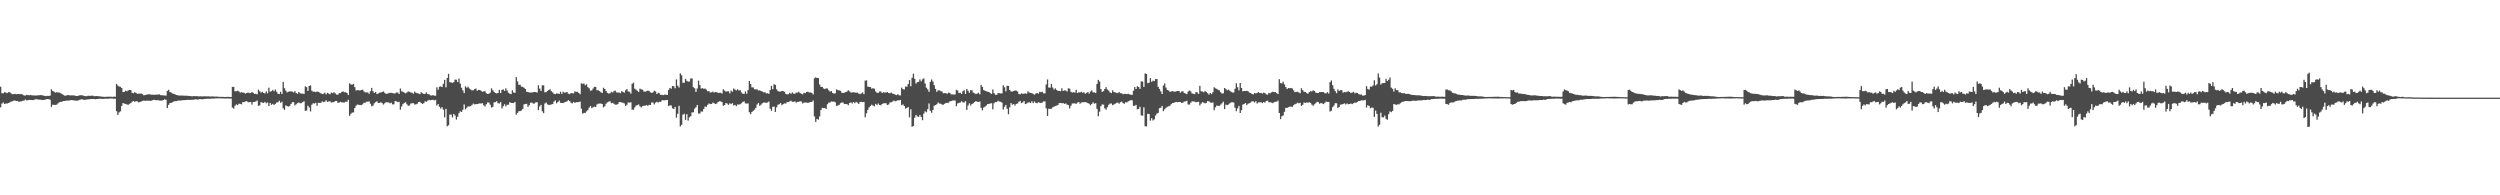 <?xml version="1.0" encoding="UTF-8"?>
<svg xmlns="http://www.w3.org/2000/svg" width="1920" height="150">
  <path d="M0 66.596h1v15.863H0zM1 71.642h1v7.929H1zM2 71.632h1v7.045H2zM3 70.824h1v9.056H3zM4 71.056h1v8.473H4zM5 71.596h1v7.894H5zM6 70.819h1v8.277H6zM7 70.793h1v7.864H7zM8 71.687h1v6.394H8zM9 72.363h1v5.395H9zM10 72.272h1v5.037H10zM11 72.047h1v5.188H11zM12 72.404h1v5.140H12zM13 72.253h1v5.242H13zM14 72.144h1v6.106H14zM15 72.404h1v5.486H15zM16 72.166h1v5.733H16zM17 72.660h1v4.737H17zM18 73.330h1v3.861H18zM19 73.380h1v3.067H19zM20 72.853h1v4.307H20zM21 72.994h1v3.893H21zM22 73.212h1v3.537H22zM23 72.902h1v3.903H23zM24 73.218h1v3.636H24zM25 73.252h1v3.674H25zM26 73.260h1v3.250H26zM27 73.432h1v2.777H27zM28 73.273h1v3.038H28zM29 73.153h1v3.335H29zM30 73.106h1v3.436H30zM31 73.026h1v3.555H31zM32 73.181h1v3.683H32zM33 73.494h1v3.284H33zM34 73.645h1v2.936H34zM35 73.825h1v2.394H35zM36 73.588h1v2.440H36zM37 73.680h1v2.510H37zM38 73.439h1v3.166H38zM39 68.568h1v13.505H39zM40 69.808h1v10.598H40zM41 70.412h1v10.113H41zM42 71.137h1v9.457H42zM43 70.808h1v9.584H43zM44 70.997h1v8.455H44zM45 70.996h1v7.635H45zM46 71.589h1v6.571H46zM47 72.083h1v6.129H47zM48 72.733h1v4.905H48zM49 73.380h1v4.211H49zM50 73.459h1v3.881H50zM51 73.090h1v4.176H51zM52 73.029h1v4.251H52zM53 73.201h1v3.948H53zM54 73.279h1v3.559H54zM55 73.239h1v3.672H55zM56 73.327h1v3.790H56zM57 73.383h1v3.756H57zM58 73.704h1v3.671H58zM59 73.700h1v3.577H59zM60 73.402h1v3.606H60zM61 73.115h1v3.407H61zM62 73.181h1v3.060H62zM63 73.225h1v3.185H63zM64 73.668h1v3.025H64zM65 73.840h1v2.768H65zM66 73.859h1v2.626H66zM67 73.592h1v2.762H67zM68 73.547h1v2.671H68zM69 73.615h1v2.475H69zM70 73.408h1v2.647H70zM71 73.507h1v2.503H71zM72 73.916h1v2.164H72zM73 73.758h1v2.498H73zM74 73.746h1v2.283H74zM75 73.939h1v2.017H75zM76 73.946h1v1.867H76zM77 74.117h1v1.721H77zM78 74.242h1v1.720H78zM79 74.367h1v1.583H79zM80 74.369h1v1.433H80zM81 74.324h1v1.461H81zM82 74.239h1v1.613H82zM83 74.292h1v1.516H83zM84 74.234h1v1.399H84zM85 74.277h1v1.401H85zM86 74.370h1v1.256H86zM87 74.208h1v1.731H87zM88 74.362h1v1.440H88zM89 64.395h1v21.004H89zM90 65.714h1v22.542H90zM91 66.456h1v19.877H91zM92 66.638h1v18.863H92zM93 67.562h1v13.815H93zM94 70.729h1v8.371H94zM95 70.520h1v9.115H95zM96 69.638h1v10.142H96zM97 70.077h1v10.175H97zM98 69.403h1v11.099H98zM99 69.057h1v10.669H99zM100 69.209h1v10.019H100zM101 71.283h1v6.795H101zM102 71.620h1v5.930H102zM103 70.808h1v7.424H103zM104 71.378h1v6.291H104zM105 72.017h1v5.930H105zM106 71.909h1v6.754H106zM107 71.891h1v6.486H107zM108 71.897h1v6.002H108zM109 72.341h1v5.195H109zM110 73.226h1v3.957H110zM111 72.995h1v4.448H111zM112 72.690h1v4.632H112zM113 72.453h1v4.843H113zM114 72.454h1v4.835H114zM115 72.475h1v5.017H115zM116 72.769h1v4.471H116zM117 72.681h1v4.161H117zM118 72.848h1v3.782H118zM119 72.643h1v4.282H119zM120 72.693h1v4.308H120zM121 72.533h1v4.379H121zM122 72.479h1v4.767H122zM123 73.045h1v4.243H123zM124 73.178h1v4.015H124zM125 73.263h1v3.612H125zM126 73.306h1v2.960H126zM127 73.412h1v3.175H127zM128 69.834h1v13.162H128zM129 68.946h1v11.613H129zM130 70.731h1v8.499H130zM131 71.106h1v7.912H131zM132 71.779h1v6.801H132zM133 72.154h1v5.812H133zM134 72.451h1v5.233H134zM135 72.947h1v4.728H135zM136 73.158h1v4.169H136zM137 73.376h1v3.847H137zM138 73.382h1v3.806H138zM139 73.362h1v3.732H139zM140 73.381h1v3.555H140zM141 73.468h1v3.458H141zM142 73.473h1v3.365H142zM143 73.532h1v3.230H143zM144 73.623h1v3.025H144zM145 73.781h1v2.942H145zM146 73.791h1v2.928H146zM147 74.032h1v2.531H147zM148 73.780h1v2.842H148zM149 73.834h1v2.534H149zM150 73.865h1v2.385H150zM151 73.844h1v2.617H151zM152 74.023h1v2.410H152zM153 74.002h1v2.025H153zM154 74.002h1v2.187H154zM155 74.053h1v2.224H155zM156 73.993h1v2.082H156zM157 73.909h1v2.051H157zM158 74.024h1v1.834H158zM159 74.001h1v1.850H159zM160 74.002h1v1.835H160zM161 74.115h1v1.745H161zM162 74.083h1v1.603H162zM163 74.024h1v1.701H163zM164 74.193h1v1.466H164zM165 74.167h1v1.420H165zM166 74.147h1v1.431H166zM167 74.289h1v1.227H167zM168 74.373h1v1.162H168zM169 74.353h1v1.235H169zM170 74.397h1v1.157H170zM171 74.385h1v1.216H171zM172 74.438h1v1.253H172zM173 74.479h1v1.189H173zM174 74.335h1v1.236H174zM175 74.402h1v1.248H175zM176 74.447h1v1.246H176zM177 74.497h1v1.187H177zM178 66.701h1v15.922H178zM179 66.744h1v16.642H179zM180 70.098h1v11.149H180zM181 70.077h1v10.076H181zM182 69.684h1v11.111H182zM183 70.189h1v9.429H183zM184 71.113h1v8.698H184zM185 70.815h1v9.322H185zM186 71.116h1v7.265H186zM187 71.217h1v7.276H187zM188 71.942h1v5.976H188zM189 71.416h1v6.217H189zM190 71.055h1v7.485H190zM191 71.481h1v6.995H191zM192 71.498h1v6.910H192zM193 70.681h1v9.648H193zM194 71.279h1v7.087H194zM195 72.140h1v6.086H195zM196 71.980h1v5.930H196zM197 72.423h1v4.753H197zM198 68.879h1v12.361H198zM199 70.145h1v10.734H199zM200 71.116h1v7.247H200zM201 70.497h1v8.334H201zM202 71.423h1v7.652H202zM203 71.789h1v6.420H203zM204 70.170h1v9.121H204zM205 71.675h1v7.030H205zM206 67.324h1v14.114H206zM207 70.385h1v8.736H207zM208 70.037h1v10.522H208zM209 68.997h1v10.761H209zM210 70.081h1v10.565H210zM211 68.744h1v11.013H211zM212 70.430h1v8.326H212zM213 71.986h1v6.549H213zM214 72.267h1v5.084H214zM215 70.433h1v8.505H215zM216 72.168h1v5.963H216zM217 62.862h1v20.299H217zM218 67.753h1v16.630H218zM219 69.599h1v11.419H219zM220 70.961h1v10.478H220zM221 70.402h1v11.500H221zM222 70.253h1v11.158H222zM223 70.094h1v9.759H223zM224 70.420h1v8.143H224zM225 70.967h1v7.535H225zM226 69.997h1v10.939H226zM227 71.459h1v8.618H227zM228 72.011h1v7.193H228zM229 70.660h1v8.031H229zM230 71.647h1v7.672H230zM231 71.888h1v7.299H231zM232 71.847h1v6.582H232zM233 72.143h1v5.629H233zM234 66.294h1v18.833H234zM235 66.895h1v17.947H235zM236 69.819h1v11.309H236zM237 66.009h1v16.573H237zM238 65.567h1v20.012H238zM239 69.617h1v10.822H239zM240 70.385h1v8.905H240zM241 70.381h1v9.149H241zM242 70.748h1v8.199H242zM243 70.266h1v10.953H243zM244 70.553h1v8.372H244zM245 71.056h1v7.974H245zM246 71.671h1v7.293H246zM247 72.263h1v5.553H247zM248 71.958h1v6.510H248zM249 71.204h1v6.854H249zM250 72.508h1v4.487H250zM251 71.287h1v6.963H251zM252 71.864h1v6.032H252zM253 72.418h1v5.410H253zM254 71.071h1v7.698H254zM255 71.514h1v7.014H255zM256 70.804h1v7.544H256zM257 71.727h1v5.880H257zM258 72.604h1v4.934H258zM259 72.734h1v6.265H259zM260 71.575h1v7.151H260zM261 71.551h1v6.628H261zM262 70.607h1v8.018H262zM263 70.193h1v8.500H263zM264 70.870h1v7.860H264zM265 70.805h1v7.272H265zM266 71.413h1v6.779H266zM267 72.997h1v3.628H267zM268 64.015h1v24.924H268zM269 64.875h1v22.526H269zM270 64.981h1v21.474H270zM271 64.479h1v21.858H271zM272 66.924h1v16.004H272zM273 69.493h1v11.594H273zM274 69.214h1v11.067H274zM275 69.267h1v11.202H275zM276 69.521h1v11.189H276zM277 69.124h1v11.570H277zM278 68.921h1v11.192H278zM279 70.218h1v8.756H279zM280 70.960h1v7.945H280zM281 70.907h1v7.283H281zM282 70.985h1v7.022H282zM283 72.062h1v5.819H283zM284 70.034h1v9.636H284zM285 67.504h1v14.164H285zM286 70.022h1v11.004H286zM287 71.358h1v7.937H287zM288 70.602h1v7.837H288zM289 72.250h1v5.545H289zM290 71.755h1v7.372H290zM291 71.188h1v7.822H291zM292 71.014h1v7.539H292zM293 70.666h1v8.529H293zM294 70.193h1v10.084H294zM295 71.314h1v8.003H295zM296 72.065h1v6.353H296zM297 71.871h1v6.793H297zM298 71.643h1v6.974H298zM299 71.249h1v8.095H299zM300 71.253h1v7.582H300zM301 71.486h1v8.700H301zM302 71.791h1v8.352H302zM303 71.802h1v5.771H303zM304 70.937h1v6.936H304zM305 71.043h1v7.426H305zM306 72.187h1v5.981H306zM307 67.986h1v16.252H307zM308 70.088h1v11.671H308zM309 70.475h1v9.518H309zM310 71.100h1v7.931H310zM311 71.661h1v6.852H311zM312 70.989h1v9.074H312zM313 70.183h1v11.054H313zM314 70.496h1v10.508H314zM315 70.993h1v8.591H315zM316 71.220h1v8.050H316zM317 71.939h1v7.321H317zM318 70.363h1v9.929H318zM319 71.252h1v8.857H319zM320 71.607h1v8.064H320zM321 71.822h1v6.489H321zM322 72.294h1v5.949H322zM323 70.799h1v8.355H323zM324 71.575h1v8.264H324zM325 72.120h1v7.154H325zM326 72.093h1v5.708H326zM327 70.978h1v7.205H327zM328 72.312h1v5.025H328zM329 72.275h1v4.429H329zM330 73.193h1v3.873H330zM331 73.343h1v3.428H331zM332 73.059h1v3.609H332zM333 73.462h1v3.660H333zM334 73.464h1v3.230H334zM335 67.088h1v13.971H335zM336 68.913h1v11.035H336zM337 66.611h1v15.421H337zM338 66.316h1v17.074H338zM339 66.867h1v15.484H339zM340 64.358h1v19.899H340zM341 61.332h1v28.760H341zM342 66.997h1v16.592H342zM343 59.831h1v37.207H343zM344 56.658h1v39.499H344zM345 63.127h1v24.906H345zM346 63.285h1v24.714H346zM347 63.634h1v26.557H347zM348 63.091h1v24.435H348zM349 61.131h1v27.576H349zM350 61.223h1v30.610H350zM351 63.050h1v26.640H351zM352 60.308h1v26.631H352zM353 64.225h1v21.271H353zM354 67.374h1v18.601H354zM355 69.412h1v14.844H355zM356 71.478h1v8.758H356zM357 66.299h1v17.695H357zM358 67.361h1v15.364H358zM359 66.588h1v15.121H359zM360 67.999h1v13.756H360zM361 68.710h1v12.860H361zM362 69.417h1v11.197H362zM363 69.248h1v10.299H363zM364 68.456h1v11.747H364zM365 67.970h1v12.027H365zM366 69.714h1v10.187H366zM367 69.000h1v10.693H367zM368 69.130h1v10.273H368zM369 69.665h1v9.842H369zM370 70.512h1v8.706H370zM371 70.263h1v10.585H371zM372 69.987h1v11.779H372zM373 71.594h1v8.435H373zM374 72.170h1v6.500H374zM375 71.953h1v6.784H375zM376 71.180h1v9.251H376zM377 67.844h1v14.795H377zM378 69.319h1v12.766H378zM379 70.612h1v8.020H379zM380 71.399h1v7.042H380zM381 71.745h1v5.981H381zM382 71.441h1v7.873H382zM383 69.088h1v10.365H383zM384 71.457h1v6.979H384zM385 69.083h1v14.159H385zM386 68.619h1v12.934H386zM387 69.819h1v10.271H387zM388 67.819h1v13.905H388zM389 69.537h1v10.923H389zM390 71.242h1v9.205H390zM391 71.977h1v6.519H391zM392 72.301h1v6.736H392zM393 69.364h1v9.713H393zM394 71.077h1v8.068H394zM395 71.315h1v6.967H395zM396 59.219h1v28.841H396zM397 62.479h1v24.212H397zM398 65.115h1v20.269H398zM399 65.079h1v20.260H399zM400 66.574h1v18.277H400zM401 66.684h1v16.941H401zM402 67.429h1v12.760H402zM403 68.309h1v11.567H403zM404 70.430h1v9.282H404zM405 70.588h1v11.435H405zM406 71.081h1v9.659H406zM407 71.009h1v7.915H407zM408 71.106h1v7.670H408zM409 70.756h1v8.820H409zM410 70.633h1v8.854H410zM411 70.703h1v7.888H411zM412 71.187h1v7.316H412zM413 65.504h1v19.058H413zM414 68.038h1v13.706H414zM415 69.848h1v10.711H415zM416 65.548h1v19.963H416zM417 65.550h1v21.314H417zM418 70.902h1v8.627H418zM419 70.751h1v7.969H419zM420 69.913h1v10.215H420zM421 69.190h1v11.510H421zM422 68.550h1v11.943H422zM423 70.055h1v10.135H423zM424 70.978h1v8.960H424zM425 72.076h1v5.966H425zM426 72.270h1v4.817H426zM427 71.724h1v7.610H427zM428 71.902h1v6.458H428zM429 72.141h1v5.087H429zM430 70.455h1v8.498H430zM431 72.117h1v6.950H431zM432 70.420h1v8.735H432zM433 71.185h1v7.399H433zM434 70.998h1v7.229H434zM435 70.648h1v7.152H435zM436 72.010h1v4.920H436zM437 72.293h1v5.385H437zM438 71.399h1v7.458H438zM439 71.634h1v7.787H439zM440 71.736h1v6.533H440zM441 70.204h1v8.805H441zM442 70.541h1v7.930H442zM443 70.428h1v8.071H443zM444 71.365h1v7.086H444zM445 72.346h1v5.629H445zM446 64.027h1v19.459H446zM447 64.339h1v22.963H447zM448 64.102h1v22.573H448zM449 65.503h1v21.168H449zM450 64.789h1v20.729H450zM451 66.914h1v17.541H451zM452 67.805h1v14.860H452zM453 69.697h1v11.780H453zM454 69.363h1v13.715H454zM455 68.005h1v14.365H455zM456 66.662h1v15.222H456zM457 66.835h1v15.380H457zM458 69.349h1v10.904H458zM459 69.340h1v10.265H459zM460 70.009h1v9.552H460zM461 70.812h1v8.701H461zM462 71.443h1v8.471H462zM463 67.359h1v15.133H463zM464 68.332h1v13.245H464zM465 69.963h1v9.678H465zM466 71.314h1v7.332H466zM467 71.807h1v6.266H467zM468 71.703h1v6.042H468zM469 70.491h1v8.756H469zM470 71.085h1v7.865H470zM471 70.021h1v9.648H471zM472 69.603h1v10.778H472zM473 70.897h1v9.485H473zM474 71.067h1v8.920H474zM475 71.051h1v7.458H475zM476 71.599h1v6.762H476zM477 70.020h1v8.704H477zM478 70.689h1v8.285H478zM479 71.155h1v8.291H479zM480 69.318h1v12.111H480zM481 68.374h1v12.043H481zM482 70.241h1v8.391H482zM483 70.440h1v8.426H483zM484 71.888h1v6.643H484zM485 64.307h1v19.891H485zM486 63.517h1v20.768H486zM487 68.100h1v14.414H487zM488 68.871h1v12.217H488zM489 69.676h1v11.083H489zM490 70.585h1v9.644H490zM491 68.052h1v13.689H491zM492 68.604h1v13.863H492zM493 68.870h1v12.696H493zM494 70.217h1v10.934H494zM495 70.528h1v10.679H495zM496 70.002h1v10.758H496zM497 69.656h1v11.607H497zM498 69.774h1v10.753H498zM499 70.899h1v9.788H499zM500 71.333h1v7.403H500zM501 70.940h1v7.731H501zM502 69.695h1v10.483H502zM503 70.231h1v8.594H503zM504 72.172h1v5.967H504zM505 71.248h1v7.492H505zM506 71.737h1v6.424H506zM507 72.900h1v5.355H507zM508 72.822h1v4.127H508zM509 73.063h1v4.010H509zM510 72.671h1v4.365H510zM511 72.770h1v4.126H511zM512 72.844h1v3.894H512zM513 69.065h1v12.317H513zM514 67.509h1v13.398H514zM515 68.141h1v12.845H515zM516 66.001h1v17.216H516zM517 66.246h1v17.442H517zM518 67.792h1v14.343H518zM519 60.985h1v29.321H519zM520 65.780h1v21.642H520zM521 67.193h1v14.066H521zM522 56.374h1v40.772H522zM523 57.802h1v38.107H523zM524 63.554h1v24.580H524zM525 63.600h1v23.824H525zM526 60.561h1v31.528H526zM527 62.117h1v25.610H527zM528 62.652h1v29.966H528zM529 62.613h1v27.490H529zM530 60.255h1v28.977H530zM531 60.193h1v26.196H531zM532 66.979h1v19.229H532zM533 67.809h1v15.663H533zM534 70.625h1v11.814H534zM535 67.926h1v12.732H535zM536 61.898h1v25.313H536zM537 65.312h1v21.901H537zM538 68.020h1v17.575H538zM539 67.690h1v18.005H539zM540 68.198h1v15.490H540zM541 67.982h1v13.765H541zM542 68.840h1v13.230H542zM543 70.107h1v10.379H543zM544 70.009h1v9.455H544zM545 71.039h1v8.918H545zM546 70.847h1v8.985H546zM547 70.328h1v8.487H547zM548 71.129h1v8.161H548zM549 70.592h1v9.306H549zM550 70.787h1v8.705H550zM551 71.472h1v6.901H551zM552 71.200h1v6.554H552zM553 71.242h1v6.577H553zM554 71.910h1v6.546H554zM555 68.613h1v12.586H555zM556 69.595h1v11.027H556zM557 70.408h1v8.736H557zM558 70.133h1v9.444H558zM559 70.084h1v10.431H559zM560 71.674h1v7.682H560zM561 69.559h1v10.408H561zM562 70.446h1v8.747H562zM563 67.947h1v13.052H563zM564 68.811h1v11.747H564zM565 69.422h1v12.078H565zM566 68.549h1v11.688H566zM567 69.556h1v10.759H567zM568 69.222h1v10.803H568zM569 70.999h1v8.295H569zM570 72.011h1v6.229H570zM571 72.102h1v5.788H571zM572 70.231h1v9.168H572zM573 71.995h1v7.569H573zM574 69.191h1v10.208H574zM575 62.233h1v23.981H575zM576 64.519h1v23.140H576zM577 67.102h1v18.917H577zM578 67.140h1v17.966H578zM579 68.568h1v15.653H579zM580 68.673h1v14.141H580zM581 68.594h1v11.656H581zM582 69.523h1v9.547H582zM583 69.394h1v11.840H583zM584 69.907h1v10.492H584zM585 70.298h1v9.002H585zM586 70.927h1v7.825H586zM587 70.819h1v7.904H587zM588 71.717h1v7.304H588zM589 71.590h1v7.092H589zM590 72.020h1v5.960H590zM591 69.098h1v14.419H591zM592 65.950h1v19.147H592zM593 68.490h1v13.577H593zM594 64.688h1v17.161H594zM595 65.223h1v20.763H595zM596 68.604h1v13.829H596zM597 69.977h1v10.531H597zM598 70.321h1v9.695H598zM599 70.375h1v8.853H599zM600 69.828h1v10.901H600zM601 69.999h1v9.986H601zM602 70.462h1v8.959H602zM603 72.059h1v7.450H603zM604 72.485h1v5.908H604zM605 72.297h1v6.080H605zM606 71.206h1v6.668H606zM607 72.038h1v5.281H607zM608 70.976h1v7.188H608zM609 71.923h1v6.278H609zM610 72.005h1v5.888H610zM611 71.135h1v7.668H611zM612 71.168h1v7.129H612zM613 70.452h1v7.734H613zM614 71.454h1v6.191H614zM615 71.967h1v6.133H615zM616 72.433h1v7.029H616zM617 71.207h1v7.601H617zM618 71.530h1v7.173H618zM619 70.667h1v8.123H619zM620 70.390h1v8.641H620zM621 71.043h1v7.663H621zM622 70.941h1v7.391H622zM623 71.370h1v6.865H623zM624 72.573h1v4.620H624zM625 60.086h1v29.372H625zM626 59.366h1v34.217H626zM627 59.914h1v31.439H627zM628 59.947h1v31.899H628zM629 64.882h1v24.523H629zM630 66.689h1v17.852H630zM631 66.746h1v16.024H631zM632 67.918h1v15.104H632zM633 68.469h1v14.420H633zM634 67.823h1v15.834H634zM635 67.968h1v12.116H635zM636 69.353h1v9.518H636zM637 70.375h1v8.328H637zM638 69.945h1v8.037H638zM639 71.422h1v6.676H639zM640 71.942h1v6.074H640zM641 71.615h1v6.981H641zM642 68.638h1v12.769H642zM643 69.285h1v11.643H643zM644 69.356h1v11.123H644zM645 69.785h1v9.491H645zM646 71.146h1v7.566H646zM647 71.428h1v7.394H647zM648 71.098h1v8.827H648zM649 70.771h1v9.120H649zM650 70.313h1v9.637H650zM651 69.332h1v11.455H651zM652 70.153h1v8.958H652zM653 71.083h1v7.525H653zM654 71.007h1v8.502H654zM655 70.877h1v7.480H655zM656 70.954h1v8.326H656zM657 71.252h1v6.987H657zM658 71.046h1v7.786H658zM659 71.873h1v8.016H659zM660 72.296h1v6.067H660zM661 71.731h1v6.429H661zM662 70.952h1v7.424H662zM663 72.330h1v5.879H663zM664 61.893h1v28.161H664zM665 61.756h1v25.211H665zM666 66.537h1v17.872H666zM667 66.668h1v15.801H667zM668 66.866h1v14.584H668zM669 68.072h1v12.332H669zM670 67.722h1v13.404H670zM671 68.165h1v13.546H671zM672 70.169h1v9.576H672zM673 71.208h1v9.485H673zM674 71.333h1v8.187H674zM675 70.305h1v10.298H675zM676 70.252h1v10.583H676zM677 71.488h1v8.363H677zM678 70.753h1v8.604H678zM679 71.143h1v8.112H679zM680 71.085h1v8.231H680zM681 70.649h1v9.993H681zM682 71.408h1v8.816H682zM683 71.618h1v7.035H683zM684 71.087h1v7.504H684zM685 71.890h1v6.062H685zM686 72.161h1v5.049H686zM687 72.646h1v5.159H687zM688 73.070h1v4.401H688zM689 72.318h1v4.752H689zM690 73.198h1v3.852H690zM691 73.255h1v3.557H691zM692 67.348h1v13.394H692zM693 68.510h1v11.690H693zM694 68.710h1v12.734H694zM695 66.459h1v16.962H695zM696 66.555h1v16.354H696zM697 64.585h1v17.573H697zM698 61.507h1v28.626H698zM699 66.258h1v17.678H699zM700 59.761h1v37.558H700zM701 56.568h1v40.193H701zM702 60.544h1v29.886H702zM703 64.225h1v24.038H703zM704 63.130h1v26.241H704zM705 62.806h1v26.983H705zM706 60.987h1v27.311H706zM707 62.450h1v27.379H707zM708 60.972h1v31.352H708zM709 60.140h1v27.105H709zM710 64.097h1v21.350H710zM711 67.308h1v18.925H711zM712 68.664h1v15.207H712zM713 70.525h1v8.943H713zM714 62.853h1v22.207H714zM715 61.053h1v25.511H715zM716 62.547h1v21.857H716zM717 65.438h1v15.742H717zM718 68.248h1v12.409H718zM719 70.518h1v9.540H719zM720 69.370h1v9.334H720zM721 69.388h1v10.102H721zM722 70.065h1v9.583H722zM723 70.297h1v10.014H723zM724 71.627h1v8.773H724zM725 71.481h1v8.242H725zM726 71.605h1v7.427H726zM727 71.993h1v6.974H727zM728 71.134h1v7.791H728zM729 71.375h1v6.447H729zM730 72.478h1v5.191H730zM731 72.470h1v4.738H731zM732 72.646h1v4.536H732zM733 72.563h1v4.605H733zM734 69.024h1v12.517H734zM735 69.510h1v9.963H735zM736 71.456h1v7.570H736zM737 71.242h1v7.490H737zM738 72.090h1v5.669H738zM739 70.107h1v8.489H739zM740 69.329h1v9.411H740zM741 72.231h1v5.515H741zM742 68.316h1v16.085H742zM743 69.700h1v11.353H743zM744 71.262h1v8.105H744zM745 69.203h1v11.777H745zM746 69.321h1v10.544H746zM747 71.112h1v8.143H747zM748 71.621h1v6.790H748zM749 72.317h1v5.282H749zM750 71.879h1v6.291H750zM751 71.207h1v7.086H751zM752 72.442h1v5.560H752zM753 65.158h1v17.653H753zM754 66.698h1v18.031H754zM755 69.170h1v13.402H755zM756 69.699h1v12.261H756zM757 70.082h1v10.897H757zM758 70.446h1v9.513H758zM759 70.610h1v9.138H759zM760 71.519h1v7.969H760zM761 72.117h1v7.139H761zM762 68.719h1v15.241H762zM763 71.544h1v7.715H763zM764 72.784h1v5.555H764zM765 72.783h1v5.679H765zM766 71.518h1v5.827H766zM767 71.593h1v6.373H767zM768 71.742h1v6.401H768zM769 71.746h1v7.095H769zM770 65.550h1v18.636H770zM771 67.024h1v15.065H771zM772 70.136h1v10.439H772zM773 65.834h1v17.734H773zM774 66.047h1v21.684H774zM775 69.108h1v13.340H775zM776 70.242h1v8.932H776zM777 70.372h1v10.079H777zM778 69.864h1v10.039H778zM779 69.463h1v11.633H779zM780 69.576h1v10.268H780zM781 70.306h1v9.137H781zM782 72.208h1v5.979H782zM783 72.507h1v5.016H783zM784 71.629h1v7.561H784zM785 72.102h1v6.522H785zM786 71.877h1v5.675H786zM787 71.714h1v8.212H787zM788 71.973h1v7.516H788zM789 70.082h1v8.658H789zM790 71.082h1v7.509H790zM791 71.388h1v7.647H791zM792 71.522h1v6.251H792zM793 72.105h1v7.116H793zM794 72.681h1v5.301H794zM795 71.815h1v7.208H795zM796 71.408h1v7.900H796zM797 71.862h1v6.673H797zM798 70.451h1v8.406H798zM799 70.816h1v8.344H799zM800 70.520h1v8.163H800zM801 71.679h1v6.182H801zM802 71.675h1v6.224H802zM803 64.879h1v18.336H803zM804 61.033h1v27.988H804zM805 67.252h1v16.231H805zM806 67.314h1v16.325H806zM807 64.473h1v19.035H807zM808 67.234h1v15.198H808zM809 68.794h1v13.127H809zM810 67.837h1v13.611H810zM811 69.033h1v12.056H811zM812 69.767h1v10.930H812zM813 69.783h1v9.446H813zM814 70.029h1v9.013H814zM815 67.823h1v11.486H815zM816 69.856h1v9.275H816zM817 69.368h1v10.469H817zM818 69.509h1v9.903H818zM819 70.284h1v10.038H819zM820 67.853h1v12.900H820zM821 68.071h1v15.238H821zM822 70.485h1v10.729H822zM823 71.063h1v8.426H823zM824 70.804h1v8.625H824zM825 71.113h1v8.256H825zM826 68.961h1v10.809H826zM827 71.390h1v7.408H827zM828 70.906h1v7.419H828zM829 70.955h1v8.651H829zM830 70.498h1v8.262H830zM831 71.240h1v7.269H831zM832 70.839h1v7.687H832zM833 72.011h1v6.357H833zM834 71.305h1v7.389H834zM835 70.687h1v8.532H835zM836 71.891h1v7.773H836zM837 70.275h1v10.578H837zM838 69.418h1v10.385H838zM839 70.943h1v7.628H839zM840 70.944h1v8.668H840zM841 71.433h1v7.820H841zM842 64.486h1v19.139H842zM843 61.324h1v27.951H843zM844 62.595h1v23.161H844zM845 68.422h1v13.143H845zM846 70.537h1v9.666H846zM847 69.933h1v10.434H847zM848 68.296h1v14.942H848zM849 66.893h1v17.338H849zM850 68.774h1v13.546H850zM851 69.574h1v10.895H851zM852 70.954h1v8.625H852zM853 71.501h1v7.974H853zM854 69.430h1v11.296H854zM855 70.662h1v9.548H855zM856 71.023h1v8.626H856zM857 71.266h1v7.738H857zM858 71.522h1v7.202H858zM859 70.580h1v9.079H859zM860 71.559h1v6.979H860zM861 71.609h1v6.403H861zM862 72.406h1v6.807H862zM863 72.083h1v7.592H863zM864 72.098h1v6.438H864zM865 72.276h1v6.391H865zM866 71.987h1v5.828H866zM867 72.452h1v4.895H867zM868 72.771h1v4.156H868zM869 72.882h1v4.180H869zM870 69.662h1v11.597H870zM871 66.806h1v14.447H871zM872 68.342h1v12.221H872zM873 66.213h1v17.774H873zM874 66.791h1v16.874H874zM875 68.234h1v13.788H875zM876 62.496h1v26.077H876zM877 62.619h1v26.260H877zM878 66.731h1v15.687H878zM879 56.375h1v40.597H879zM880 56.848h1v40.210H880zM881 63.884h1v23.496H881zM882 63.492h1v24.113H882zM883 59.985h1v32.687H883zM884 62.822h1v27.948H884zM885 61.911h1v30.594H885zM886 62.309h1v29.348H886zM887 60.741h1v27.980H887zM888 60.726h1v26.507H888zM889 66.670h1v19.993H889zM890 68.251h1v14.834H890zM891 70.164h1v12.619H891zM892 72.191h1v9.182H892zM893 65.673h1v19.709H893zM894 64.046h1v19.890H894zM895 67.280h1v15.578H895zM896 69.132h1v12.914H896zM897 69.519h1v12.126H897zM898 70.521h1v10.715H898zM899 70.293h1v9.716H899zM900 69.917h1v9.232H900zM901 70.307h1v8.716H901zM902 70.459h1v8.026H902zM903 70.103h1v8.171H903zM904 69.819h1v8.648H904zM905 69.898h1v8.394H905zM906 71.174h1v7.210H906zM907 70.248h1v8.783H907zM908 70.082h1v8.747H908zM909 71.370h1v6.590H909zM910 71.835h1v6.020H910zM911 72.234h1v5.179H911zM912 70.303h1v9.922H912zM913 69.536h1v10.786H913zM914 70.118h1v8.807H914zM915 71.757h1v6.023H915zM916 71.987h1v5.959H916zM917 72.314h1v5.709H917zM918 70.682h1v7.906H918zM919 70.988h1v7.297H919zM920 72.160h1v6.012H920zM921 65.887h1v15.076H921zM922 70.089h1v9.527H922zM923 70.317h1v8.171H923zM924 70.861h1v8.038H924zM925 69.812h1v9.573H925zM926 70.642h1v8.339H926zM927 71.582h1v6.015H927zM928 72.663h1v5.170H928zM929 71.417h1v7.229H929zM930 72.311h1v6.688H930zM931 70.855h1v7.782H931zM932 67.043h1v17.595H932zM933 67.850h1v14.557H933zM934 68.256h1v12.787H934zM935 69.005h1v12.309H935zM936 69.444h1v11.886H936zM937 70.845h1v9.500H937zM938 71.886h1v7.457H938zM939 71.682h1v6.382H939zM940 67.580h1v16.166H940zM941 68.437h1v11.960H941zM942 69.361h1v11.456H942zM943 68.775h1v11.453H943zM944 69.659h1v9.699H944zM945 70.467h1v8.169H945zM946 71.092h1v7.387H946zM947 71.033h1v7.753H947zM948 68.188h1v14.486H948zM949 63.910h1v21.475H949zM950 66.973h1v16.271H950zM951 69.421h1v11.894H951zM952 63.742h1v23.058H952zM953 67.515h1v17.055H953zM954 70.146h1v10.228H954zM955 69.781h1v10.097H955zM956 69.958h1v9.159H956zM957 69.756h1v11.059H957zM958 70.027h1v9.656H958zM959 71.065h1v8.193H959zM960 71.411h1v7.334H960zM961 72.180h1v5.664H961zM962 72.537h1v5.333H962zM963 71.422h1v7.249H963zM964 71.798h1v5.917H964zM965 71.300h1v8.193H965zM966 70.741h1v7.892H966zM967 71.499h1v7.097H967zM968 71.283h1v7.198H968zM969 71.891h1v7.337H969zM970 71.137h1v7.196H970zM971 71.468h1v7.361H971zM972 72.437h1v5.116H972zM973 72.728h1v4.566H973zM974 71.319h1v7.211H974zM975 71.697h1v6.860H975zM976 70.913h1v7.876H976zM977 70.463h1v8.813H977zM978 70.743h1v7.778H978zM979 70.693h1v7.420H979zM980 71.510h1v6.573H980zM981 72.260h1v5.008H981zM982 60.822h1v25.961H982zM983 63.754h1v27.729H983zM984 64.113h1v25.141H984zM985 62.792h1v25.829H985zM986 64.801h1v21.084H986zM987 66.868h1v15.970H987zM988 68.385h1v14.506H988zM989 67.587h1v14.740H989zM990 67.808h1v14.074H990zM991 67.519h1v14.396H991zM992 68.002h1v14.087H992zM993 69.376h1v11.473H993zM994 70.769h1v9.243H994zM995 70.545h1v9.147H995zM996 70.479h1v8.377H996zM997 70.956h1v8.403H997zM998 71.571h1v7.366H998zM999 67.785h1v13.564H999zM1000 69.202h1v11.313H1000zM1001 70.451h1v8.281H1001zM1002 70.604h1v8.455H1002zM1003 71.364h1v7.324H1003zM1004 72.035h1v6.805H1004zM1005 70.742h1v7.783H1005zM1006 70.010h1v9.057H1006zM1007 70.226h1v10.097H1007zM1008 69.406h1v11.858H1008zM1009 69.842h1v10.293H1009zM1010 71.109h1v8.141H1010zM1011 71.443h1v6.758H1011zM1012 71.433h1v7.035H1012zM1013 70.719h1v9.013H1013zM1014 70.685h1v8.321H1014zM1015 70.644h1v8.822H1015zM1016 70.762h1v9.223H1016zM1017 71.645h1v7.290H1017zM1018 71.675h1v6.235H1018zM1019 70.778h1v7.532H1019zM1020 71.808h1v6.464H1020zM1021 63.139h1v22.542H1021zM1022 61.822h1v23.169H1022zM1023 65.421h1v16.844H1023zM1024 68.180h1v12.875H1024zM1025 70.043h1v9.237H1025zM1026 71.557h1v7.768H1026zM1027 68.661h1v14.359H1027zM1028 69.814h1v12.314H1028zM1029 69.253h1v11.131H1029zM1030 69.188h1v10.988H1030zM1031 71.173h1v8.738H1031zM1032 70.601h1v8.735H1032zM1033 70.874h1v9.369H1033zM1034 70.504h1v8.950H1034zM1035 70.114h1v9.960H1035zM1036 70.574h1v9.309H1036zM1037 71.488h1v8.004H1037zM1038 71.058h1v8.934H1038zM1039 70.523h1v8.761H1039zM1040 71.661h1v7.126H1040zM1041 71.209h1v7.744H1041zM1042 71.405h1v6.848H1042zM1043 72.236h1v5.371H1043zM1044 72.666h1v4.845H1044zM1045 72.526h1v4.509H1045zM1046 73.413h1v3.718H1046zM1047 73.370h1v3.718H1047zM1048 73.025h1v3.693H1048zM1049 66.170h1v16.391H1049zM1050 68.282h1v12.533H1050zM1051 68.859h1v12.527H1051zM1052 66.531h1v16.651H1052zM1053 66.525h1v16.135H1053zM1054 65.648h1v17.106H1054zM1055 61.676h1v28.095H1055zM1056 65.624h1v19.293H1056zM1057 64.655h1v22.849H1057zM1058 56.446h1v40.743H1058zM1059 59.578h1v36.288H1059zM1060 64.941h1v21.629H1060zM1061 63.903h1v26.195H1061zM1062 63.814h1v26.357H1062zM1063 63.740h1v25.036H1063zM1064 60.526h1v30.705H1064zM1065 62.187h1v29.806H1065zM1066 61.284h1v26.430H1066zM1067 59.517h1v26.012H1067zM1068 67.293h1v18.898H1068zM1069 68.214h1v16.980H1069zM1070 70.359h1v9.584H1070zM1071 67.766h1v12.507H1071zM1072 69.157h1v11.354H1072zM1073 69.287h1v10.845H1073zM1074 70.920h1v9.185H1074zM1075 71.020h1v8.241H1075zM1076 71.446h1v7.102H1076zM1077 71.703h1v6.355H1077zM1078 71.471h1v6.436H1078zM1079 72.052h1v5.526H1079zM1080 72.140h1v5.480H1080zM1081 72.023h1v5.620H1081zM1082 72.240h1v5.528H1082zM1083 72.674h1v4.973H1083zM1084 72.866h1v4.593H1084zM1085 73.027h1v4.193H1085zM1086 72.954h1v4.440H1086zM1087 73.215h1v4.264H1087zM1088 73.157h1v4.033H1088zM1089 73.163h1v3.925H1089zM1090 73.260h1v3.893H1090zM1091 73.480h1v3.596H1091zM1092 73.601h1v3.422H1092zM1093 73.789h1v2.975H1093zM1094 73.677h1v3.185H1094zM1095 73.742h1v3.062H1095zM1096 73.945h1v2.544H1096zM1097 73.849h1v2.919H1097zM1098 73.936h1v2.544H1098zM1099 73.847h1v2.301H1099zM1100 73.810h1v2.288H1100zM1101 73.780h1v2.155H1101zM1102 74.197h1v1.688H1102zM1103 74.265h1v1.590H1103zM1104 74.186h1v1.685H1104zM1105 74.311h1v1.441H1105zM1106 74.296h1v1.438H1106zM1107 74.258h1v1.510H1107zM1108 74.286h1v1.523H1108zM1109 74.355h1v1.474H1109zM1110 68.720h1v11.088H1110zM1111 68.745h1v11.217H1111zM1112 69.366h1v11.085H1112zM1113 69.393h1v9.682H1113zM1114 70.105h1v8.515H1114zM1115 71.225h1v7.495H1115zM1116 71.652h1v6.947H1116zM1117 71.666h1v6.261H1117zM1118 72.155h1v5.436H1118zM1119 72.591h1v4.747H1119zM1120 72.721h1v4.480H1120zM1121 72.827h1v4.285H1121zM1122 72.975h1v4.198H1122zM1123 73.011h1v3.613H1123zM1124 73.222h1v3.341H1124zM1125 73.444h1v3.225H1125zM1126 73.390h1v2.879H1126zM1127 73.332h1v2.846H1127zM1128 73.455h1v2.657H1128zM1129 73.568h1v2.517H1129zM1130 73.583h1v2.453H1130zM1131 73.642h1v2.367H1131zM1132 73.573h1v2.391H1132zM1133 73.734h1v2.117H1133zM1134 73.888h1v2.028H1134zM1135 74.032h1v1.863H1135zM1136 73.977h1v1.892H1136zM1137 74.022h1v1.828H1137zM1138 74.135h1v1.646H1138zM1139 74.320h1v1.383H1139zM1140 74.428h1v1.199H1140zM1141 74.542h1v1.088H1141zM1142 74.470h1v1.104H1142zM1143 74.431h1v1.084H1143zM1144 74.411h1v1.090H1144zM1145 74.436h1v1.128H1145zM1146 74.368h1v1.271H1146zM1147 74.348h1v1.236H1147zM1148 74.306h1v1.337H1148zM1149 74.323h1v1.365H1149zM1150 74.261h1v1.389H1150zM1151 74.375h1v1.243H1151zM1152 74.432h1v1.139H1152zM1153 74.443h1v1.143H1153zM1154 74.547h1v1.000H1154zM1155 74.529h1v1.000H1155zM1156 74.598h1v1.000H1156zM1157 74.641h1v1.000H1157zM1158 74.660h1v1.000H1158zM1159 74.665h1v1.000H1159zM1160 69.088h1v10.806H1160zM1161 69.423h1v10.990H1161zM1162 69.004h1v11.001H1162zM1163 70.644h1v9.244H1163zM1164 71.164h1v7.894H1164zM1165 70.941h1v7.268H1165zM1166 71.889h1v6.267H1166zM1167 71.785h1v5.964H1167zM1168 72.044h1v5.567H1168zM1169 72.113h1v5.546H1169zM1170 72.250h1v5.357H1170zM1171 72.359h1v5.422H1171zM1172 72.641h1v4.913H1172zM1173 72.881h1v4.389H1173zM1174 73.032h1v4.072H1174zM1175 73.219h1v3.972H1175zM1176 73.365h1v3.875H1176zM1177 73.224h1v3.837H1177zM1178 73.234h1v3.780H1178zM1179 73.209h1v3.878H1179zM1180 73.503h1v3.491H1180zM1181 73.450h1v3.531H1181zM1182 73.768h1v3.030H1182zM1183 73.716h1v3.085H1183zM1184 73.773h1v3.026H1184zM1185 73.948h1v2.546H1185zM1186 73.866h1v2.884H1186zM1187 73.942h1v2.523H1187zM1188 73.911h1v2.188H1188zM1189 73.837h1v2.213H1189zM1190 73.795h1v2.155H1190zM1191 74.209h1v1.660H1191zM1192 74.290h1v1.541H1192zM1193 74.195h1v1.657H1193zM1194 74.263h1v1.482H1194zM1195 74.307h1v1.378H1195zM1196 74.285h1v1.463H1196zM1197 74.321h1v1.464H1197zM1198 74.361h1v1.450H1198zM1199 74.305h1v1.474H1199zM1200 70.253h1v9.030H1200zM1201 68.647h1v11.393H1201zM1202 69.289h1v11.103H1202zM1203 69.503h1v9.491H1203zM1204 70.092h1v8.619H1204zM1205 71.330h1v7.007H1205zM1206 71.575h1v7.035H1206zM1207 71.733h1v6.111H1207zM1208 72.195h1v5.350H1208zM1209 72.554h1v4.782H1209zM1210 72.789h1v4.332H1210zM1211 72.802h1v4.179H1211zM1212 73.056h1v4.039H1212zM1213 73.064h1v3.587H1213zM1214 73.258h1v3.267H1214zM1215 73.475h1v3.158H1215zM1216 73.439h1v2.796H1216zM1217 73.389h1v2.831H1217zM1218 73.372h1v2.710H1218zM1219 73.612h1v2.442H1219zM1220 73.644h1v2.379H1220zM1221 73.610h1v2.396H1221zM1222 73.616h1v2.314H1222zM1223 73.780h1v2.059H1223zM1224 73.922h1v1.969H1224zM1225 74.020h1v1.818H1225zM1226 74.005h1v1.869H1226zM1227 74.049h1v1.776H1227zM1228 74.163h1v1.610H1228zM1229 74.342h1v1.347H1229zM1230 74.446h1v1.195H1230zM1231 74.544h1v1.074H1231zM1232 74.479h1v1.081H1232zM1233 74.443h1v1.094H1233zM1234 74.427h1v1.061H1234zM1235 74.448h1v1.060H1235zM1236 74.408h1v1.224H1236zM1237 74.352h1v1.224H1237zM1238 74.319h1v1.310H1238zM1239 74.348h1v1.330H1239zM1240 74.269h1v1.360H1240zM1241 74.382h1v1.254H1241zM1242 74.441h1v1.121H1242zM1243 74.449h1v1.128H1243zM1244 74.576h1v1.000H1244zM1245 74.536h1v1.000H1245zM1246 74.611h1v1.000H1246zM1247 74.641h1v1.000H1247zM1248 74.665h1v1.000H1248zM1249 74.717h1v1.000H1249zM1250 69.137h1v11.107H1250zM1251 68.833h1v10.986H1251zM1252 69.791h1v10.345H1252zM1253 70.586h1v9.476H1253zM1254 70.932h1v7.903H1254zM1255 71.480h1v6.664H1255zM1256 71.797h1v5.921H1256zM1257 71.941h1v5.826H1257zM1258 72.083h1v5.561H1258zM1259 72.082h1v5.399H1259zM1260 72.292h1v5.592H1260zM1261 72.332h1v5.372H1261zM1262 72.637h1v4.643H1262zM1263 72.983h1v4.326H1263zM1264 73.171h1v3.969H1264zM1265 73.254h1v4.033H1265zM1266 73.287h1v4.057H1266zM1267 73.179h1v3.963H1267zM1268 73.187h1v3.922H1268zM1269 73.442h1v3.650H1269zM1270 73.429h1v3.612H1270zM1271 73.572h1v3.448H1271zM1272 73.723h1v3.151H1272zM1273 73.690h1v3.169H1273zM1274 73.867h1v2.716H1274zM1275 74.127h1v2.634H1275zM1276 73.838h1v2.948H1276zM1277 73.907h1v2.530H1277zM1278 73.832h1v2.274H1278zM1279 73.787h1v2.216H1279zM1280 73.763h1v2.170H1280zM1281 74.205h1v1.682H1281zM1282 74.278h1v1.569H1282zM1283 74.181h1v1.677H1283zM1284 74.315h1v1.425H1284zM1285 74.300h1v1.471H1285zM1286 74.269h1v1.529H1286zM1287 74.337h1v1.398H1287zM1288 74.375h1v1.410H1288zM1289 68.651h1v11.229H1289zM1290 69.272h1v11.021H1290zM1291 69.842h1v10.673H1291zM1292 69.364h1v9.724H1292zM1293 70.283h1v7.961H1293zM1294 71.317h1v7.423H1294zM1295 71.677h1v6.944H1295zM1296 72.077h1v5.833H1296zM1297 72.307h1v5.160H1297zM1298 72.621h1v4.693H1298zM1299 72.732h1v4.457H1299zM1300 72.841h1v4.304H1300zM1301 73.100h1v3.887H1301zM1302 73.021h1v3.592H1302zM1303 73.378h1v3.277H1303zM1304 73.406h1v3.048H1304zM1305 73.418h1v2.845H1305zM1306 73.314h1v2.862H1306zM1307 73.580h1v2.531H1307zM1308 73.666h1v2.377H1308zM1309 73.595h1v2.437H1309zM1310 73.680h1v2.327H1310zM1311 73.562h1v2.406H1311zM1312 73.789h1v2.061H1312zM1313 73.888h1v2.032H1313zM1314 74.003h1v1.887H1314zM1315 73.976h1v1.826H1315zM1316 74.072h1v1.775H1316zM1317 74.234h1v1.548H1317zM1318 74.408h1v1.249H1318zM1319 74.434h1v1.199H1319zM1320 74.538h1v1.059H1320zM1321 74.436h1v1.142H1321zM1322 74.448h1v1.039H1322zM1323 74.412h1v1.089H1323zM1324 74.436h1v1.163H1324zM1325 74.350h1v1.287H1325zM1326 74.354h1v1.237H1326zM1327 74.316h1v1.376H1327zM1328 74.257h1v1.375H1328zM1329 74.274h1v1.375H1329zM1330 74.369h1v1.206H1330zM1331 74.431h1v1.161H1331zM1332 74.546h1v1.047H1332zM1333 74.542h1v1.000H1333zM1334 74.530h1v1.000H1334zM1335 74.605h1v1.000H1335zM1336 74.657h1v1.000H1336zM1337 74.657h1v1.000H1337zM1338 74.659h1v1.000H1338zM1339 69.119h1v11.280H1339zM1340 69.001h1v10.380H1340zM1341 69.745h1v10.264H1341zM1342 70.620h1v9.280H1342zM1343 70.939h1v7.846H1343zM1344 71.521h1v6.619H1344zM1345 71.811h1v5.852H1345zM1346 71.972h1v5.764H1346zM1347 72.049h1v5.611H1347zM1348 72.104h1v5.370H1348zM1349 72.266h1v5.528H1349zM1350 72.366h1v5.384H1350zM1351 72.652h1v4.760H1351zM1352 73.019h1v4.247H1352zM1353 73.193h1v3.889H1353zM1354 73.293h1v3.919H1354zM1355 73.314h1v3.933H1355zM1356 73.220h1v3.854H1356zM1357 73.214h1v3.795H1357zM1358 73.465h1v3.610H1358zM1359 73.453h1v3.530H1359zM1360 73.573h1v3.406H1360zM1361 73.770h1v3.033H1361zM1362 73.723h1v3.066H1362zM1363 73.902h1v2.623H1363zM1364 74.064h1v2.613H1364zM1365 73.860h1v2.876H1365zM1366 73.934h1v2.477H1366zM1367 73.888h1v2.177H1367zM1368 73.837h1v2.125H1368zM1369 73.797h1v2.112H1369zM1370 74.217h1v1.645H1370zM1371 74.289h1v1.553H1371zM1372 74.188h1v1.673H1372zM1373 74.320h1v1.422H1373zM1374 74.310h1v1.442H1374zM1375 74.287h1v1.489H1375zM1376 74.359h1v1.352H1376zM1377 74.337h1v1.471H1377zM1378 68.741h1v11.042H1378zM1379 69.325h1v10.789H1379zM1380 69.877h1v10.616H1380zM1381 69.417h1v9.612H1381zM1382 70.320h1v8.140H1382zM1383 71.443h1v7.163H1383zM1384 71.805h1v6.742H1384zM1385 71.728h1v6.127H1385zM1386 72.366h1v5.048H1386zM1387 72.628h1v4.686H1387zM1388 72.758h1v4.396H1388zM1389 72.884h1v4.219H1389zM1390 73.065h1v3.875H1390zM1391 73.059h1v3.534H1391zM1392 73.288h1v3.343H1392zM1393 73.448h1v2.995H1393zM1394 73.447h1v2.796H1394zM1395 73.363h1v2.787H1395zM1396 73.608h1v2.480H1396zM1397 73.698h1v2.316H1397zM1398 73.603h1v2.422H1398zM1399 73.706h1v2.282H1399zM1400 73.587h1v2.364H1400zM1401 73.816h1v2.020H1401zM1402 73.917h1v1.977H1402zM1403 74.015h1v1.865H1403zM1404 73.990h1v1.792H1404zM1405 74.072h1v1.764H1405zM1406 74.206h1v1.551H1406zM1407 74.417h1v1.231H1407zM1408 74.453h1v1.157H1408zM1409 74.546h1v1.035H1409zM1410 74.441h1v1.117H1410zM1411 74.455h1v1.034H1411zM1412 74.419h1v1.077H1412zM1413 74.446h1v1.148H1413zM1414 74.378h1v1.255H1414zM1415 74.359h1v1.223H1415zM1416 74.326h1v1.324H1416zM1417 74.268h1v1.408H1417zM1418 74.286h1v1.348H1418zM1419 74.383h1v1.181H1419zM1420 74.438h1v1.138H1420zM1421 74.508h1v1.063H1421zM1422 74.547h1v1.000H1422zM1423 74.532h1v1.000H1423zM1424 74.620h1v1.000H1424zM1425 74.669h1v1.000H1425zM1426 74.687h1v1.000H1426zM1427 74.666h1v1.000H1427zM1428 69.192h1v9.050H1428zM1429 66.130h1v17.790H1429zM1430 69.976h1v11.326H1430zM1431 70.114h1v10.064H1431zM1432 69.609h1v11.367H1432zM1433 70.155h1v9.843H1433zM1434 71.011h1v9.049H1434zM1435 70.758h1v9.484H1435zM1436 71.178h1v7.309H1436zM1437 71.129h1v7.389H1437zM1438 71.937h1v5.992H1438zM1439 71.338h1v6.301H1439zM1440 70.951h1v7.581H1440zM1441 71.917h1v6.546H1441zM1442 71.453h1v6.849H1442zM1443 70.148h1v10.045H1443zM1444 70.653h1v8.659H1444zM1445 72.094h1v6.068H1445zM1446 71.977h1v6.272H1446zM1447 72.708h1v4.494H1447zM1448 68.572h1v14.128H1448zM1449 68.355h1v12.412H1449zM1450 70.689h1v9.206H1450zM1451 70.619h1v8.814H1451zM1452 70.929h1v7.946H1452zM1453 71.458h1v7.074H1453zM1454 69.749h1v9.361H1454zM1455 70.576h1v8.139H1455zM1456 69.418h1v14.625H1456zM1457 68.512h1v14.398H1457zM1458 69.159h1v12.493H1458zM1459 67.282h1v15.339H1459zM1460 66.886h1v14.501H1460zM1461 69.643h1v10.421H1461zM1462 70.994h1v8.198H1462zM1463 71.851h1v6.794H1463zM1464 72.245h1v5.327H1464zM1465 69.893h1v9.920H1465zM1466 71.228h1v8.430H1466zM1467 71.449h1v6.765H1467zM1468 62.746h1v22.215H1468zM1469 69.577h1v11.889H1469zM1470 70.356h1v11.419H1470zM1471 70.960h1v11.211H1471zM1472 70.176h1v11.577H1472zM1473 69.968h1v9.835H1473zM1474 69.858h1v8.806H1474zM1475 70.637h1v8.068H1475zM1476 70.691h1v9.340H1476zM1477 71.422h1v8.399H1477zM1478 72.241h1v6.412H1478zM1479 71.482h1v6.935H1479zM1480 71.806h1v7.090H1480zM1481 71.871h1v7.372H1481zM1482 71.858h1v6.118H1482zM1483 71.932h1v5.918H1483zM1484 68.401h1v13.325H1484zM1485 66.533h1v16.765H1485zM1486 69.067h1v11.718H1486zM1487 68.033h1v14.355H1487zM1488 66.340h1v19.731H1488zM1489 68.534h1v14.737H1489zM1490 70.688h1v7.847H1490zM1491 69.744h1v8.810H1491zM1492 70.713h1v8.713H1492zM1493 68.892h1v11.469H1493zM1494 70.376h1v9.312H1494zM1495 70.929h1v9.086H1495zM1496 71.455h1v8.051H1496zM1497 71.998h1v5.648H1497zM1498 71.584h1v6.388H1498zM1499 71.580h1v7.807H1499zM1500 72.502h1v5.662H1500zM1501 71.085h1v7.640H1501zM1502 71.902h1v7.015H1502zM1503 72.260h1v6.575H1503zM1504 70.140h1v9.013H1504zM1505 71.012h1v7.074H1505zM1506 70.581h1v7.761H1506zM1507 72.001h1v6.248H1507zM1508 72.060h1v5.699H1508zM1509 72.592h1v6.370H1509zM1510 71.613h1v6.954H1510zM1511 71.890h1v7.109H1511zM1512 70.311h1v8.712H1512zM1513 70.456h1v8.687H1513zM1514 70.695h1v7.881H1514zM1515 66.727h1v14.713H1515zM1516 70.170h1v9.832H1516zM1517 72.144h1v5.822H1517zM1518 62.578h1v24.226H1518zM1519 64.353h1v25.542H1519zM1520 63.981h1v23.185H1520zM1521 64.482h1v22.170H1521zM1522 66.501h1v18.074H1522zM1523 69.125h1v12.394H1523zM1524 68.820h1v11.978H1524zM1525 68.678h1v12.181H1525zM1526 68.725h1v12.780H1526zM1527 68.805h1v12.249H1527zM1528 68.716h1v11.772H1528zM1529 69.838h1v9.994H1529zM1530 71.016h1v7.878H1530zM1531 70.618h1v7.622H1531zM1532 71.221h1v7.297H1532zM1533 70.957h1v7.139H1533zM1534 70.772h1v7.836H1534zM1535 67.347h1v15.411H1535zM1536 69.342h1v11.322H1536zM1537 69.726h1v10.146H1537zM1538 70.724h1v8.655H1538zM1539 72.088h1v5.871H1539zM1540 71.141h1v8.788H1540zM1541 70.455h1v8.490H1541zM1542 71.124h1v7.990H1542zM1543 68.442h1v11.906H1543zM1544 69.532h1v12.038H1544zM1545 70.282h1v9.203H1545zM1546 71.532h1v7.322H1546zM1547 71.167h1v7.332H1547zM1548 71.995h1v6.163H1548zM1549 70.582h1v7.871H1549zM1550 70.927h1v8.327H1550zM1551 71.869h1v7.037H1551zM1552 69.009h1v11.846H1552zM1553 70.653h1v9.341H1553zM1554 70.179h1v8.258H1554zM1555 70.048h1v8.494H1555zM1556 72.137h1v6.304H1556zM1557 67.822h1v15.775H1557zM1558 69.394h1v11.835H1558zM1559 70.284h1v9.292H1559zM1560 70.910h1v8.544H1560zM1561 71.526h1v7.202H1561zM1562 70.946h1v9.193H1562zM1563 69.967h1v11.386H1563zM1564 70.457h1v10.644H1564zM1565 71.022h1v8.544H1565zM1566 71.110h1v8.440H1566zM1567 72.091h1v7.273H1567zM1568 70.372h1v9.713H1568zM1569 71.391h1v8.620H1569zM1570 71.374h1v8.262H1570zM1571 71.776h1v7.022H1571zM1572 72.413h1v5.675H1572zM1573 71.987h1v6.266H1573zM1574 70.521h1v10.601H1574zM1575 71.980h1v6.397H1575zM1576 72.202h1v5.565H1576zM1577 72.103h1v6.048H1577zM1578 72.300h1v5.404H1578zM1579 72.858h1v4.128H1579zM1580 72.930h1v4.814H1580zM1581 73.121h1v3.943H1581zM1582 73.318h1v3.492H1582zM1583 73.585h1v3.319H1583zM1584 73.510h1v3.264H1584zM1585 66.959h1v14.200H1585zM1586 68.796h1v11.379H1586zM1587 68.930h1v12.317H1587zM1588 66.310h1v17.339H1588zM1589 66.479h1v16.624H1589zM1590 64.446h1v18.287H1590zM1591 61.111h1v28.895H1591zM1592 66.365h1v18.106H1592zM1593 59.938h1v37.062H1593zM1594 56.930h1v39.153H1594zM1595 61.187h1v28.435H1595zM1596 63.269h1v24.611H1596zM1597 64.124h1v23.148H1597zM1598 61.207h1v30.515H1598zM1599 61.379h1v30.851H1599zM1600 62.590h1v27.356H1600zM1601 61.970h1v28.278H1601zM1602 59.950h1v27.303H1602zM1603 65.170h1v20.393H1603zM1604 67.543h1v19.348H1604zM1605 67.725h1v16.231H1605zM1606 70.266h1v9.696H1606zM1607 65.074h1v19.483H1607zM1608 67.112h1v15.270H1608zM1609 69.469h1v11.600H1609zM1610 69.607h1v11.865H1610zM1611 69.148h1v11.915H1611zM1612 69.681h1v10.413H1612zM1613 70.676h1v9.323H1613zM1614 71.045h1v9.037H1614zM1615 70.845h1v7.955H1615zM1616 71.118h1v7.332H1616zM1617 71.404h1v6.533H1617zM1618 71.021h1v6.859H1618zM1619 71.019h1v7.844H1619zM1620 71.267h1v7.303H1620zM1621 70.640h1v9.021H1621zM1622 70.565h1v9.877H1622zM1623 71.117h1v7.148H1623zM1624 71.901h1v6.444H1624zM1625 72.193h1v5.756H1625zM1626 72.295h1v4.950H1626zM1627 68.937h1v12.275H1627zM1628 70.245h1v10.118H1628zM1629 71.182h1v7.694H1629zM1630 70.510h1v7.820H1630zM1631 71.404h1v7.613H1631zM1632 71.400h1v6.503H1632zM1633 70.201h1v9.032H1633zM1634 71.634h1v6.234H1634zM1635 67.106h1v14.624H1635zM1636 69.884h1v9.977H1636zM1637 70.252h1v10.606H1637zM1638 68.956h1v10.881H1638zM1639 70.002h1v10.753H1639zM1640 68.678h1v10.808H1640zM1641 71.406h1v7.005H1641zM1642 71.965h1v6.245H1642zM1643 72.194h1v6.815H1643zM1644 70.243h1v8.792H1644zM1645 72.011h1v6.203H1645zM1646 62.750h1v21.528H1646zM1647 67.806h1v13.200H1647zM1648 70.367h1v10.584H1648zM1649 69.474h1v13.165H1649zM1650 70.033h1v12.579H1650zM1651 69.721h1v11.343H1651zM1652 70.041h1v9.445H1652zM1653 70.005h1v8.881H1653zM1654 70.731h1v8.862H1654zM1655 68.683h1v14.115H1655zM1656 71.215h1v9.506H1656zM1657 71.230h1v7.765H1657zM1658 70.710h1v8.092H1658zM1659 71.298h1v8.079H1659zM1660 71.659h1v7.631H1660zM1661 71.417h1v7.390H1661zM1662 71.923h1v6.068H1662zM1663 65.848h1v19.794H1663zM1664 68.227h1v15.446H1664zM1665 70.889h1v8.910H1665zM1666 65.670h1v19.777H1666zM1667 66.383h1v17.385H1667zM1668 70.380h1v9.310H1668zM1669 70.358h1v8.922H1669zM1670 70.491h1v8.817H1670zM1671 70.605h1v9.098H1671zM1672 70.274h1v10.925H1672zM1673 70.432h1v8.683H1673zM1674 71.032h1v7.884H1674zM1675 71.864h1v6.093H1675zM1676 72.235h1v5.581H1676zM1677 71.883h1v6.647H1677zM1678 71.175h1v6.959H1678zM1679 72.593h1v4.366H1679zM1680 71.246h1v6.980H1680zM1681 72.070h1v5.743H1681zM1682 71.079h1v7.677H1682zM1683 72.120h1v6.591H1683zM1684 71.575h1v7.007H1684zM1685 70.764h1v7.559H1685zM1686 70.703h1v8.131H1686zM1687 72.337h1v5.583H1687zM1688 70.367h1v9.819H1688zM1689 70.077h1v9.949H1689zM1690 70.835h1v8.051H1690zM1691 69.787h1v9.139H1691zM1692 70.284h1v8.656H1692zM1693 70.859h1v8.048H1693zM1694 70.686h1v8.736H1694zM1695 70.688h1v8.141H1695zM1696 63.719h1v20.522H1696zM1697 64.407h1v24.909H1697zM1698 66.062h1v21.731H1698zM1699 63.146h1v24.178H1699zM1700 66.387h1v18.827H1700zM1701 68.898h1v14.285H1701zM1702 69.342h1v11.758H1702zM1703 69.000h1v11.622H1703zM1704 69.772h1v10.932H1704zM1705 69.397h1v11.624H1705zM1706 68.444h1v11.778H1706zM1707 69.174h1v10.644H1707zM1708 70.129h1v9.107H1708zM1709 71.013h1v7.414H1709zM1710 70.563h1v7.906H1710zM1711 70.816h1v7.321H1711zM1712 71.898h1v6.152H1712zM1713 69.008h1v12.539H1713zM1714 67.573h1v13.999H1714zM1715 70.041h1v9.168H1715zM1716 70.527h1v9.249H1716zM1717 70.614h1v7.725H1717zM1718 72.201h1v6.295H1718zM1719 71.765h1v7.478H1719zM1720 71.013h1v8.077H1720zM1721 71.072h1v7.708H1721zM1722 69.793h1v11.065H1722zM1723 69.702h1v8.490H1723zM1724 70.872h1v8.658H1724zM1725 72.026h1v5.912H1725zM1726 71.651h1v6.881H1726zM1727 71.270h1v8.182H1727zM1728 71.286h1v7.422H1728zM1729 71.164h1v7.788H1729zM1730 71.426h1v8.809H1730zM1731 71.819h1v7.418H1731zM1732 72.129h1v5.515H1732zM1733 70.906h1v7.462H1733zM1734 71.010h1v7.414H1734zM1735 71.913h1v8.326H1735zM1736 67.598h1v16.159H1736zM1737 69.805h1v11.969H1737zM1738 70.404h1v8.754H1738zM1739 71.124h1v8.070H1739zM1740 71.590h1v7.172H1740zM1741 70.246h1v11.411H1741zM1742 69.983h1v11.230H1742zM1743 70.492h1v10.879H1743zM1744 70.847h1v9.119H1744zM1745 71.187h1v7.870H1745zM1746 72.007h1v7.455H1746zM1747 70.405h1v9.880H1747zM1748 71.390h1v7.763H1748zM1749 71.750h1v7.994H1749zM1750 70.387h1v9.259H1750zM1751 71.178h1v7.012H1751zM1752 70.326h1v9.846H1752zM1753 71.641h1v8.482H1753zM1754 71.739h1v7.976H1754zM1755 70.698h1v7.752H1755zM1756 71.550h1v5.938H1756zM1757 72.273h1v5.435H1757zM1758 72.384h1v4.611H1758zM1759 72.952h1v4.119H1759zM1760 72.710h1v4.066H1760zM1761 72.135h1v5.715H1761zM1762 72.603h1v5.321H1762zM1763 69.996h1v10.872H1763zM1764 68.137h1v13.904H1764zM1765 69.381h1v11.781H1765zM1766 66.766h1v16.162H1766zM1767 66.853h1v16.923H1767zM1768 67.285h1v14.692H1768zM1769 61.284h1v29.389H1769zM1770 62.973h1v26.935H1770zM1771 67.589h1v15.756H1771zM1772 56.725h1v40.796H1772zM1773 55.798h1v41.506H1773zM1774 64.688h1v19.413H1774zM1775 63.150h1v23.143H1775zM1776 63.219h1v26.131H1776zM1777 63.090h1v24.080H1777zM1778 61.238h1v26.754H1778zM1779 60.886h1v31.091H1779zM1780 61.195h1v28.306H1780zM1781 60.285h1v26.180H1781zM1782 66.855h1v18.833H1782zM1783 68.708h1v15.474H1783zM1784 69.961h1v12.001H1784zM1785 71.776h1v7.090H1785zM1786 65.122h1v19.253H1786zM1787 68.714h1v12.790H1787zM1788 69.154h1v11.571H1788zM1789 69.213h1v12.832H1789zM1790 69.822h1v10.505H1790zM1791 70.914h1v9.388H1791zM1792 70.276h1v10.182H1792zM1793 71.121h1v7.868H1793zM1794 70.907h1v7.763H1794zM1795 71.468h1v6.519H1795zM1796 71.112h1v6.735H1796zM1797 70.961h1v7.329H1797zM1798 71.199h1v7.584H1798zM1799 71.390h1v6.535H1799zM1800 70.518h1v10.030H1800zM1801 70.329h1v8.921H1801zM1802 72.320h1v5.538H1802zM1803 72.113h1v5.998H1803zM1804 72.566h1v5.011H1804zM1805 68.408h1v12.211H1805zM1806 68.772h1v12.324H1806zM1807 70.586h1v9.423H1807zM1808 70.327h1v8.611H1808zM1809 71.453h1v7.466H1809zM1810 71.301h1v6.844H1810zM1811 70.519h1v8.880H1811zM1812 69.565h1v10.489H1812zM1813 70.467h1v7.456H1813zM1814 66.519h1v20.594H1814zM1815 67.719h1v15.338H1815zM1816 69.391h1v12.591H1816zM1817 71.601h1v7.602H1817zM1818 71.108h1v7.630H1818zM1819 69.099h1v13.186H1819zM1820 69.003h1v13.250H1820zM1821 68.894h1v12.226H1821zM1822 69.897h1v9.592H1822zM1823 71.431h1v7.079H1823zM1824 71.375h1v7.190H1824zM1825 69.321h1v12.256H1825zM1826 70.476h1v9.241H1826zM1827 69.591h1v9.744H1827zM1828 70.842h1v8.841H1828zM1829 70.951h1v7.361H1829zM1830 71.935h1v6.830H1830zM1831 71.949h1v6.197H1831zM1832 72.702h1v4.730H1832zM1833 73.114h1v3.968H1833zM1834 73.255h1v4.154H1834zM1835 73.524h1v2.992H1835zM1836 73.888h1v2.214H1836zM1837 74.205h1v1.857H1837zM1838 74.153h1v1.768H1838zM1839 73.878h1v2.172H1839zM1840 73.991h1v1.746H1840zM1841 74.229h1v1.314H1841zM1842 74.417h1v1.070H1842zM1843 74.525h1v1.008H1843zM1844 74.399h1v1.226H1844zM1845 74.357h1v1.174H1845zM1846 74.680h1v1.000H1846zM1847 74.681h1v1.000H1847zM1848 74.731h1v1.000H1848zM1849 74.711h1v1.000H1849zM1850 74.620h1v1.000H1850zM1851 74.720h1v1.000H1851zM1852 74.806h1v1.000H1852zM1853 74.859h1v1.000H1853zM1854 74.889h1v1.000H1854zM1855 74.882h1v1.000H1855zM1856 74.839h1v1.000H1856zM1857 74.899h1v1.000H1857zM1858 74.935h1v1.000H1858zM1859 74.937h1v1.000H1859zM1860 74.957h1v1.000H1860zM1861 74.922h1v1.000H1861zM1862 74.937h1v1.000H1862zM1863 74.956h1v1.000H1863zM1864 74.962h1v1.000H1864zM1865 74.970h1v1.000H1865zM1866 74.976h1v1.000H1866zM1867 74.964h1v1.000H1867zM1868 74.971h1v1.000H1868zM1869 74.977h1v1.000H1869zM1870 74.984h1v1.000H1870zM1871 74.984h1v1.000H1871zM1872 74.979h1v1.000H1872zM1873 74.983h1v1.000H1873zM1874 74.986h1v1.000H1874zM1875 74.990h1v1.000H1875zM1876 74.989h1v1.000H1876zM1877 74.989h1v1.000H1877zM1878 74.991h1v1.000H1878zM1879 74.990h1v1.000H1879zM1880 74.990h1v1.000H1880zM1881 74.993h1v1.000H1881zM1882 74.992h1v1.000H1882zM1883 74.993h1v1.000H1883zM1884 74.992h1v1.000H1884zM1885 74.991h1v1.000H1885zM1886 74.993h1v1.000H1886zM1887 74.993h1v1.000H1887zM1888 74.992h1v1.000H1888zM1889 74.993h1v1.000H1889zM1890 74.993h1v1.000H1890zM1891 74.993h1v1.000H1891zM1892 74.994h1v1.000H1892zM1893 74.993h1v1.000H1893zM1894 74.994h1v1.000H1894zM1895 74.993h1v1.000H1895zM1896 74.993h1v1.000H1896zM1897 74.994h1v1.000H1897zM1898 74.993h1v1.000H1898zM1899 74.994h1v1.000H1899zM1900 74.994h1v1.000H1900zM1901 74.993h1v1.000H1901zM1902 74.994h1v1.000H1902zM1903 74.994h1v1.000H1903zM1904 74.994h1v1.000H1904zM1905 74.994h1v1.000H1905zM1906 74.994h1v1.000H1906zM1907 74.994h1v1.000H1907zM1908 74.994h1v1.000H1908zM1909 74.994h1v1.000H1909zM1910 74.993h1v1.000H1910zM1911 74.994h1v1.000H1911zM1912 74.993h1v1.000H1912zM1913 74.993h1v1.000H1913zM1914 74.994h1v1.000H1914zM1915 74.994h1v1.000H1915zM1916 74.994h1v1.000H1916zM1917 74.994h1v1.000H1917zM1918 74.994h1v1.000H1918zM1919 74.994h1v1.000H1919z" fill="#4a4a4a"></path>
</svg>
